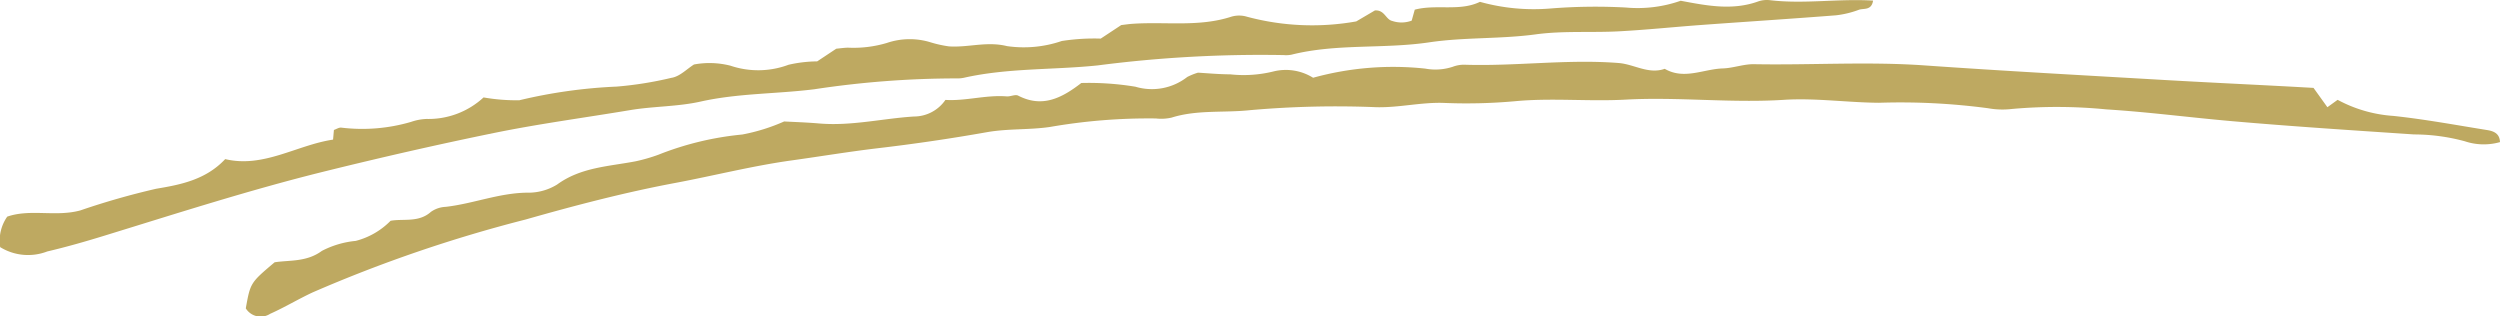 <svg xmlns="http://www.w3.org/2000/svg" width="191.438" height="24.23" viewBox="0 0 191.438 24.23">
  <g id="Group_1577" data-name="Group 1577" transform="translate(-522.281 -3549.885)">
    <path id="Path_1075" data-name="Path 1075" d="M202.829,13.2l1.054,1.469.784-.566a10.43,10.43,0,0,0,4.271,1.232c2.405.256,4.791.7,7.182,1.084.5.08.959.264.98.922a4.557,4.557,0,0,1-2.69-.063,14.931,14.931,0,0,0-3.893-.525c-4.651-.313-9.3-.61-13.948-1.016-3.2-.28-6.384-.7-9.592-.9a38.666,38.666,0,0,0-7.255-.033,6.2,6.2,0,0,1-1.818-.056,50.775,50.775,0,0,0-8.357-.419c-2.431-.017-4.873-.379-7.288-.225-4.054.259-8.1-.236-12.125-.016-2.84.154-5.676-.147-8.482.124a41.542,41.542,0,0,1-5.44.127c-1.72-.058-3.4.367-5.134.33a75.067,75.067,0,0,0-9.686.225c-2,.217-4.054-.047-6.018.572a3.606,3.606,0,0,1-1.2.064,44.138,44.138,0,0,0-8.134.655c-1.592.229-3.218.113-4.826.4q-4.159.736-8.36,1.228c-2.2.261-4.383.626-6.572.93-3,.417-5.934,1.166-8.9,1.723-3.861.723-7.68,1.723-11.462,2.8a107.558,107.558,0,0,0-16.325,5.587c-1.1.514-2.14,1.143-3.245,1.636a1.34,1.34,0,0,1-1.866-.418c.352-1.958.352-1.958,2.208-3.527,1.127-.178,2.448-.006,3.619-.873a7.072,7.072,0,0,1,2.591-.765,5.752,5.752,0,0,0,2.67-1.54c.971-.178,2.151.157,3.09-.684a2.091,2.091,0,0,1,1.116-.382c2.1-.236,4.087-1.06,6.233-1.087a4.21,4.21,0,0,0,2.311-.622c1.822-1.329,3.954-1.384,6.016-1.781a12.978,12.978,0,0,0,1.735-.5A23.349,23.349,0,0,1,82.5,16.76a14.492,14.492,0,0,0,3.21-1c.668.037,1.681.068,2.688.154,2.443.208,4.828-.378,7.244-.533a2.926,2.926,0,0,0,2.417-1.272c1.547.1,3.091-.394,4.688-.269.294.023.66-.173.882-.058,1.826.946,3.318.209,4.834-.967a21.914,21.914,0,0,1,4.149.285,4.4,4.4,0,0,0,3.966-.747,4.7,4.7,0,0,1,.819-.329c.657.036,1.566.124,2.476.128a9.486,9.486,0,0,0,3.3-.221,3.944,3.944,0,0,1,3.041.482,23.037,23.037,0,0,1,8.592-.7,4.243,4.243,0,0,0,2.1-.14,2.41,2.41,0,0,1,.89-.158c3.936.13,7.86-.44,11.807-.131,1.2.093,2.292.885,3.537.445,1.485.863,2.966.016,4.447-.03.8-.025,1.6-.339,2.39-.324,4.345.08,8.689-.213,13.036.091,6.063.426,12.133.754,18.2,1.107,3.133.182,6.268.33,9.4.494.7.037,1.4.077,2.209.122" transform="translate(496.618 3543.426)" fill="#bea961"/>
    <path id="Path_1076" data-name="Path 1076" d="M.013,18.926A3.214,3.214,0,0,1,.553,16.59c1.756-.614,3.726.037,5.6-.478a57.681,57.681,0,0,1,5.807-1.658c1.824-.305,3.785-.67,5.285-2.27,2.937.7,5.479-1.077,8.26-1.493.03-.345.047-.542.065-.739.188-.063.385-.2.563-.179a13.29,13.29,0,0,0,5.343-.439,4.068,4.068,0,0,1,1.185-.225A6.218,6.218,0,0,0,37.029,7.46a14.458,14.458,0,0,0,2.74.217,39.108,39.108,0,0,1,7.457-1.046,27.77,27.77,0,0,0,4.182-.67c.635-.089,1.2-.69,1.736-1.023a6.5,6.5,0,0,1,2.787.091,6.644,6.644,0,0,0,4.454-.07A10.113,10.113,0,0,1,62.575,4.7l1.462-.97c.28-.027.58-.071.881-.08a8.925,8.925,0,0,0,3-.363A5.433,5.433,0,0,1,71.2,3.222a8.95,8.95,0,0,0,1.468.33c1.474.1,2.9-.406,4.447-.02a8.987,8.987,0,0,0,4.19-.392,16.087,16.087,0,0,1,2.984-.184L85.858,1.92c.3-.035.6-.082.9-.1,2.512-.169,5.065.263,7.537-.544a2.094,2.094,0,0,1,1.2.007,19.238,19.238,0,0,0,8.359.357L105.283.8c.756-.052.825.7,1.337.807a2.209,2.209,0,0,0,1.481-.028l.234-.838c1.647-.437,3.438.154,4.993-.6a15.362,15.362,0,0,0,5.406.509A43.273,43.273,0,0,1,124.5.576a9.977,9.977,0,0,0,4.2-.518c1.965.368,3.948.771,5.944.048a2.036,2.036,0,0,1,.9-.091c2.6.309,5.209-.131,7.887.031-.122.777-.718.577-1.079.7a7.345,7.345,0,0,1-1.755.426c-3.426.268-6.856.487-10.283.737-2.111.154-4.218.376-6.331.489s-4.279-.052-6.376.232c-2.72.369-5.475.212-8.159.611-3.51.522-7.09.078-10.555.946a2.144,2.144,0,0,1-.606.031,97.247,97.247,0,0,0-14.235.791c-3.413.355-6.877.186-10.249.948a2.494,2.494,0,0,1-.6.047,72.728,72.728,0,0,0-10.838.83c-2.9.363-5.834.3-8.714.943-1.755.394-3.6.354-5.4.655-3.479.582-6.97,1.044-10.437,1.754-4.348.89-8.659,1.876-12.968,2.942-5.694,1.408-11.257,3.2-16.85,4.919-1.446.445-2.9.862-4.376,1.208a4.081,4.081,0,0,1-3.606-.33" transform="translate(522.281 3549.885)" fill="#bea961"/>
  </g>
</svg>

